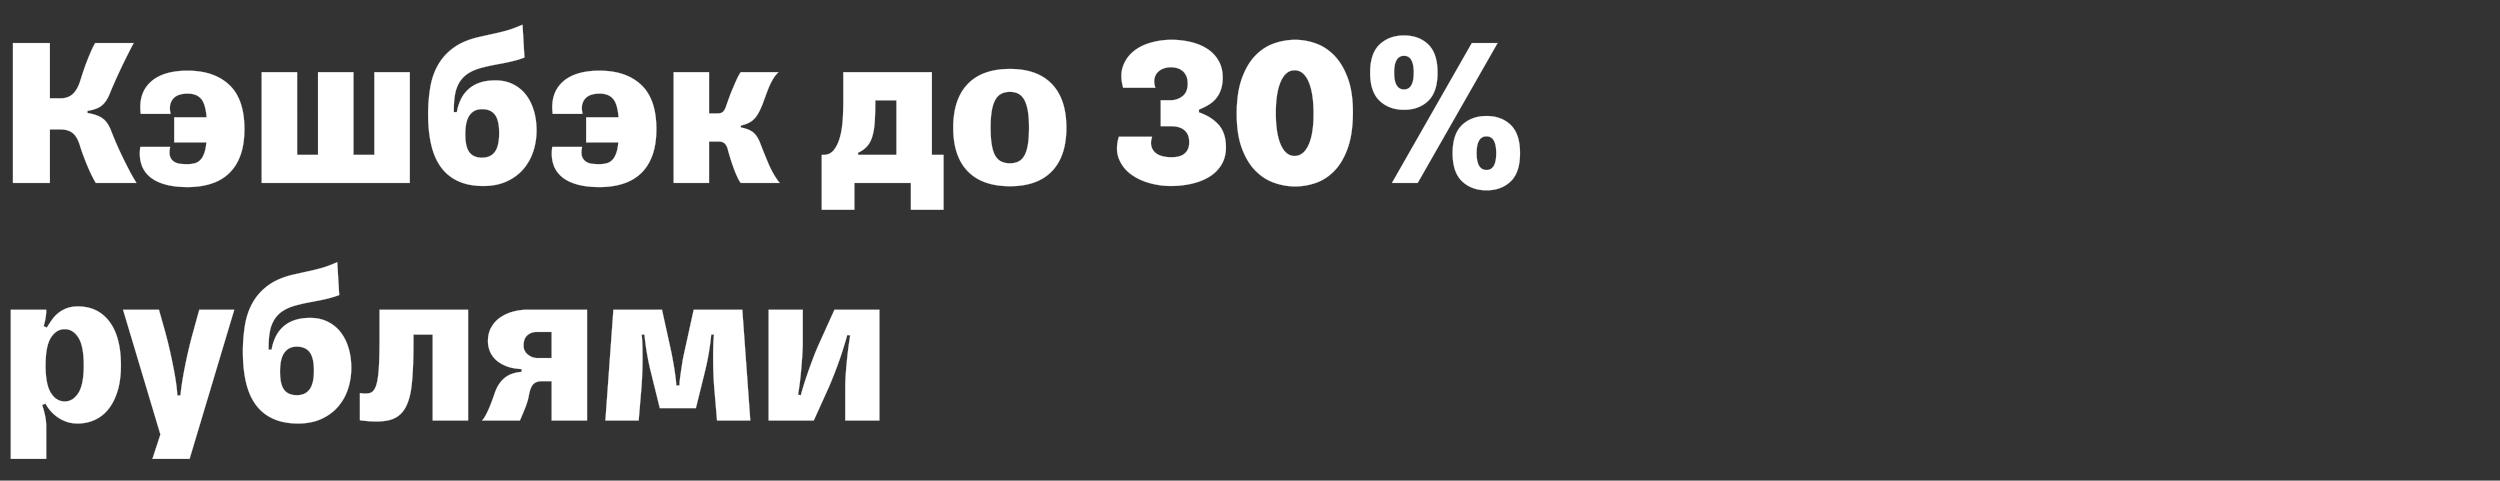 <svg width="358.948" height="69" viewBox="0 0 358.948 69" xmlns="http://www.w3.org/2000/svg"><rect x="0" y="0" width="358.948" height="69" fill="#333333" stroke="none"/><g fill="#FFF" stroke="#FFF"><path d="M1.86 26.27h5.301v-7.688H8.68c.744 0 1.333.176 1.767.527.434.351.785.971 1.054 1.86.124.413.279.868.465 1.364.186.496.382.992.589 1.488.207.496.418.961.635 1.395.218.434.409.785.574 1.054h5.828a27.061 27.061 0 01-1.07-1.875 64.83 64.83 0 01-1.038-2.077 51.173 51.173 0 01-1.55-3.581c-.29-.765-.677-1.333-1.163-1.705-.485-.372-1.224-.64-2.216-.806v-.31c.95-.145 1.653-.413 2.108-.806.455-.393.837-.992 1.147-1.798.29-.723.728-1.72 1.317-2.991a90.15 90.15 0 012.062-4.139h-5.518c-.186.31-.388.713-.605 1.209a37.256 37.256 0 00-.635 1.55 28.952 28.952 0 00-.558 1.581c-.165.517-.31.961-.434 1.333-.248.723-.589 1.281-1.023 1.674-.434.393-1.013.589-1.736.589H7.161V6.182H1.86zM25.017 16.846v3.596h4.619c-.062.64-.165 1.163-.31 1.565-.145.403-.33.724-.558.961a1.704 1.704 0 01-.821.481c-.32.083-.677.124-1.07.124-.31 0-.63-.016-.961-.047-.33-.03-.63-.129-.899-.294a1.427 1.427 0 01-.589-.744c-.124-.33-.124-.796 0-1.395H20.15c-.124.827-.093 1.591.093 2.294a3.872 3.872 0 001.085 1.829c.537.517 1.271.92 2.201 1.209.93.29 2.067.434 3.41.434 1.26 0 2.397-.165 3.41-.496 1.013-.33 1.87-.837 2.573-1.519.703-.682 1.24-1.545 1.612-2.588.372-1.044.558-2.29.558-3.736 0-2.852-.723-4.96-2.17-6.324-1.447-1.364-3.441-2.046-5.983-2.046-2.377 0-4.154.548-5.332 1.643s-1.643 2.614-1.395 4.557h4.278c-.124-.6-.13-1.085-.015-1.457.113-.372.294-.666.542-.883.248-.217.543-.367.884-.45a4.388 4.388 0 011.038-.124c.847 0 1.488.243 1.922.729.434.485.703 1.379.806 2.681zM58.838 26.27V10.367h-5.084V22.24h-3.007V10.367h-5.084V22.24h-3.007V10.367h-5.084V26.27zM65.596 16.102h-.434v-.403c0-.827.062-1.565.186-2.216a4.967 4.967 0 01.651-1.721 3.99 3.99 0 011.271-1.256c.537-.34 1.22-.614 2.046-.821a23.731 23.731 0 011.581-.356l1.473-.28c.485-.092.97-.201 1.457-.325a14.19 14.19 0 001.472-.465l-.279-4.712c-.434.186-.842.351-1.224.496-.383.145-.801.279-1.256.403-.455.124-.966.248-1.534.372-.569.124-1.266.279-2.093.465-1.509.33-2.743.837-3.704 1.519a7.827 7.827 0 00-2.279 2.465c-.558.96-.94 2.05-1.147 3.27a23.367 23.367 0 00-.31 3.906c0 1.591.145 3.022.434 4.293.29 1.271.75 2.346 1.38 3.224a6.236 6.236 0 002.464 2.031c1.013.475 2.232.713 3.658.713 1.24 0 2.335-.212 3.286-.635.95-.424 1.746-.998 2.387-1.721a7.366 7.366 0 001.457-2.542c.33-.971.496-2.005.496-3.1 0-1.033-.134-1.99-.403-2.868-.269-.878-.651-1.632-1.147-2.263a5.293 5.293 0 00-1.845-1.488c-.733-.361-1.565-.542-2.495-.542-.868 0-1.617.108-2.248.325a4.721 4.721 0 00-1.612.915 4.665 4.665 0 00-1.085 1.426 6.88 6.88 0 00-.604 1.891zm3.627 6.541c-.827 0-1.436-.258-1.829-.775s-.589-1.385-.589-2.604c0-1.24.207-2.15.62-2.728.413-.579 1.013-.868 1.798-.868.827 0 1.442.269 1.845.806s.604 1.416.604 2.635c0 1.24-.207 2.139-.62 2.697-.413.558-1.023.837-1.829.837zM84.165 16.846v3.596h4.619c-.062.64-.165 1.163-.31 1.565-.145.403-.33.724-.558.961a1.704 1.704 0 01-.822.481c-.32.083-.676.124-1.069.124-.31 0-.63-.016-.961-.047-.33-.03-.63-.129-.899-.294a1.427 1.427 0 01-.589-.744c-.124-.33-.124-.796 0-1.395h-4.278c-.124.827-.093 1.591.093 2.294a3.872 3.872 0 001.085 1.829c.537.517 1.271.92 2.201 1.209.93.29 2.067.434 3.41.434 1.26 0 2.397-.165 3.41-.496 1.013-.33 1.87-.837 2.573-1.519.703-.682 1.24-1.545 1.612-2.588.372-1.044.558-2.29.558-3.736 0-2.852-.723-4.96-2.17-6.324-1.447-1.364-3.441-2.046-5.983-2.046-2.377 0-4.154.548-5.332 1.643s-1.643 2.614-1.395 4.557h4.278c-.124-.6-.13-1.085-.016-1.457.114-.372.295-.666.543-.883.248-.217.542-.367.883-.45a4.388 4.388 0 011.039-.124c.847 0 1.488.243 1.922.729.434.485.703 1.379.806 2.681zM96.72 26.27h5.084v-5.952h1.364c.413 0 .718.103.914.31.197.207.336.486.419.837a31.607 31.607 0 00.76 2.449c.175.496.361.961.558 1.395.196.434.377.754.542.961h5.58c-.62-.785-1.152-1.7-1.596-2.744a77.615 77.615 0 01-1.194-2.96c-.269-.703-.604-1.22-1.007-1.55-.403-.33-.998-.568-1.783-.713v-.279c.661-.145 1.194-.367 1.597-.667.403-.3.759-.759 1.069-1.379.227-.455.434-.94.62-1.457.186-.517.372-1.023.558-1.519.186-.496.403-.971.651-1.426.248-.455.548-.858.899-1.209h-5.394c-.186.248-.382.6-.589 1.054-.207.455-.413.93-.62 1.426-.207.496-.387.961-.542 1.395-.155.434-.264.744-.326.93-.145.434-.305.728-.48.883-.176.155-.43.233-.76.233h-1.24v-5.921H96.72zM135.47 22.24h-1.674V10.367h-12.71v4.092c0 .827-.026 1.695-.077 2.604-.052.91-.176 1.746-.373 2.511-.196.765-.485 1.4-.867 1.906-.383.507-.894.76-1.535.76h-.248v7.874h4.681V26.27h8.122v3.844h4.681zm-6.758 0h-5.518v-.31c.537-.248.971-.558 1.302-.93.33-.372.584-.853.76-1.442.175-.589.289-1.302.34-2.139.052-.837.078-1.844.078-3.022h3.038zM145.018 26.735c2.625 0 4.63-.718 6.014-2.155 1.385-1.436 2.077-3.518 2.077-6.246 0-2.728-.692-4.815-2.077-6.262-1.385-1.447-3.39-2.17-6.014-2.17-2.666 0-4.691.723-6.076 2.17-1.385 1.447-2.077 3.534-2.077 6.262 0 2.728.692 4.81 2.077 6.247 1.385 1.436 3.41 2.154 6.076 2.154zm0-3.286c-.475 0-.889-.083-1.24-.248-.351-.165-.64-.44-.868-.822-.227-.382-.398-.904-.511-1.565-.114-.661-.171-1.488-.171-2.48 0-.971.057-1.783.17-2.434.114-.65.285-1.178.512-1.58.227-.404.517-.693.868-.869.351-.175.765-.263 1.24-.263.455 0 .853.088 1.194.263.34.176.625.465.852.868.227.403.398.93.511 1.581.114.651.171 1.463.171 2.434 0 .992-.057 1.819-.17 2.48-.114.661-.285 1.183-.512 1.565-.227.383-.511.657-.853.822-.34.165-.738.248-1.193.248zM168.051 26.704a13.52 13.52 0 003.115-.341c.961-.227 1.804-.568 2.527-1.023a5.07 5.07 0 001.705-1.736c.413-.703.62-1.519.62-2.449 0-1.364-.346-2.439-1.038-3.224-.693-.785-1.638-1.385-2.837-1.798v-.403c.517-.207.987-.44 1.41-.697.424-.259.78-.569 1.07-.93a4.16 4.16 0 00.682-1.271c.165-.486.248-1.06.248-1.721 0-.889-.191-1.674-.574-2.356a4.897 4.897 0 00-1.565-1.69c-.661-.444-1.441-.78-2.34-1.007a11.934 11.934 0 00-2.93-.341c-.971 0-1.937.134-2.898.403-.961.269-1.788.682-2.48 1.24a4.842 4.842 0 00-1.52 2.139c-.32.868-.315 1.901.016 3.1h4.619c-.165-.517-.207-.961-.124-1.333.083-.372.243-.677.48-.914.238-.238.522-.414.853-.527.33-.114.672-.171 1.023-.171.31 0 .61.041.899.124.29.083.548.217.775.403.227.186.408.429.543.729.134.3.201.666.201 1.1 0 .827-.253 1.431-.76 1.814a2.737 2.737 0 01-1.689.573h-1.426v3.72h1.488c.33 0 .651.036.961.108.31.073.589.197.837.372.248.176.444.414.589.713.145.3.217.667.217 1.101 0 .434-.072.79-.217 1.07a1.807 1.807 0 01-.573.666 2.165 2.165 0 01-.822.341c-.31.062-.63.093-.961.093-.475 0-.92-.057-1.333-.17-.413-.114-.75-.29-1.007-.527a1.805 1.805 0 01-.527-.915c-.093-.372-.057-.816.108-1.333h-4.774c-.351 1.199-.351 2.242 0 3.131.351.889.91 1.622 1.674 2.201.765.579 1.659 1.013 2.682 1.302 1.023.29 2.04.434 3.053.434zM185.938 26.766a9.04 9.04 0 003.038-.527c.992-.351 1.88-.94 2.666-1.767.785-.827 1.416-1.922 1.891-3.286.475-1.364.713-3.059.713-5.084 0-1.943-.248-3.58-.744-4.914-.496-1.333-1.137-2.402-1.922-3.208-.785-.806-1.669-1.385-2.65-1.736a8.735 8.735 0 00-2.961-.527 9.174 9.174 0 00-3.053.527c-1.003.351-1.902.94-2.697 1.767-.796.827-1.437 1.922-1.922 3.286-.486 1.364-.729 3.048-.729 5.053 0 1.963.248 3.611.744 4.944.496 1.333 1.142 2.403 1.938 3.209.795.806 1.694 1.385 2.697 1.736a9 9 0 002.991.527zm-.062-4.371c-.847 0-1.509-.537-1.984-1.612-.475-1.075-.713-2.594-.713-4.557 0-1.943.238-3.451.713-4.526.475-1.075 1.137-1.612 1.984-1.612.868 0 1.54.548 2.015 1.643.475 1.095.713 2.635.713 4.619 0 1.943-.243 3.436-.729 4.48-.485 1.043-1.152 1.565-1.999 1.565zM215.016 6.182h-3.689l-11.47 20.088h3.689zm-13.423 9.579c1.426 0 2.583-.429 3.472-1.286.889-.858 1.333-2.207 1.333-4.046 0-1.84-.444-3.188-1.333-4.046-.889-.857-2.046-1.286-3.472-1.286-1.426 0-2.594.429-3.503 1.286-.91.858-1.364 2.207-1.364 4.046 0 1.84.455 3.188 1.364 4.045.91.858 2.077 1.287 3.503 1.287zm0-2.914c-.95 0-1.426-.806-1.426-2.418s.475-2.418 1.426-2.418c.93 0 1.395.806 1.395 2.418s-.465 2.418-1.395 2.418zm11.842 14.477c1.426 0 2.583-.429 3.472-1.287.889-.857 1.333-2.206 1.333-4.045 0-1.84-.444-3.188-1.333-4.046-.889-.857-2.046-1.286-3.472-1.286-1.426 0-2.594.429-3.503 1.286-.91.858-1.364 2.207-1.364 4.046 0 1.84.455 3.188 1.364 4.045.91.858 2.077 1.287 3.503 1.287zm0-2.914c-.95 0-1.426-.806-1.426-2.418s.475-2.418 1.426-2.418c.93 0 1.395.806 1.395 2.418s-.465 2.418-1.395 2.418z" stroke-width=".031"/></g><g fill="#FFF" stroke="#FFF"><path d="M9.3 57.642c-.806 0-1.467-.403-1.984-1.209-.517-.806-.775-2.129-.775-3.968 0-1.86.258-3.193.775-3.999s1.178-1.209 1.984-1.209c.785 0 1.436.403 1.953 1.209.517.806.775 2.139.775 3.999 0 1.84-.258 3.162-.775 3.968s-1.168 1.209-1.953 1.209zm1.891-13.64c-.579 0-1.09.077-1.534.232a4.266 4.266 0 00-1.21.652 4.708 4.708 0 00-.945.976 16.57 16.57 0 00-.775 1.178l-.465-.217c.124-.393.217-.78.279-1.162.062-.383.093-.719.093-1.008v-.186H1.55v21.421h5.084v-4.65c0-.537-.057-1.07-.17-1.596a12.802 12.802 0 00-.419-1.504l.496-.186c.124.248.31.532.558.853a5.45 5.45 0 002.294 1.69c.517.206 1.106.309 1.767.309.868 0 1.68-.17 2.434-.511a5.339 5.339 0 001.968-1.55c.558-.693.997-1.56 1.318-2.604.32-1.044.48-2.269.48-3.674 0-2.728-.548-4.82-1.643-6.277-1.095-1.457-2.604-2.186-4.526-2.186zM25.916 56.774h0-.465c0-.269-.036-.703-.108-1.302-.073-.6-.186-1.317-.341-2.155a80.999 80.999 0 00-.574-2.79 63.286 63.286 0 00-.806-3.208l-.806-2.852H17.67l5.363 17.918-1.147 3.503h5.332l6.417-21.421h-5.022l-.806 2.945a61.555 61.555 0 00-.806 3.147 75.066 75.066 0 00-.574 2.743c-.155.827-.273 1.54-.356 2.139-.083.6-.134 1.044-.155 1.333zM38.998 50.202h-.434v-.403c0-.827.062-1.565.186-2.216a4.967 4.967 0 01.651-1.721 3.99 3.99 0 011.271-1.255c.537-.341 1.22-.615 2.046-.822a23.731 23.731 0 011.581-.356c.496-.093.987-.186 1.473-.28.485-.092.97-.201 1.457-.325a14.19 14.19 0 001.472-.465l-.279-4.712c-.434.186-.842.351-1.224.496-.383.145-.801.279-1.256.403-.455.124-.966.248-1.534.372-.569.124-1.266.279-2.093.465-1.509.33-2.744.837-3.704 1.519a7.827 7.827 0 00-2.279 2.465c-.558.96-.94 2.05-1.147 3.27a23.367 23.367 0 00-.31 3.906c0 1.591.145 3.023.434 4.294.29 1.27.75 2.345 1.38 3.224a6.236 6.236 0 002.464 2.03c1.013.475 2.232.713 3.658.713 1.24 0 2.335-.212 3.286-.635.95-.424 1.746-.998 2.387-1.721a7.366 7.366 0 001.457-2.542c.33-.971.496-2.005.496-3.1 0-1.033-.134-1.99-.403-2.867-.269-.879-.651-1.633-1.147-2.263a5.293 5.293 0 00-1.845-1.488c-.733-.362-1.565-.543-2.495-.543-.868 0-1.617.109-2.247.326a4.721 4.721 0 00-1.612.914 4.665 4.665 0 00-1.086 1.426 6.88 6.88 0 00-.604 1.891zm3.627 6.541c-.827 0-1.436-.258-1.829-.775s-.589-1.385-.589-2.604c0-1.24.207-2.15.62-2.728.413-.579 1.013-.868 1.798-.868.827 0 1.442.269 1.845.806.402.537.604 1.416.604 2.635 0 1.24-.207 2.139-.62 2.697-.413.558-1.023.837-1.829.837zM51.677 56.433h0v3.906c1.695.227 3.048.233 4.061.016 1.013-.217 1.788-.744 2.325-1.581.537-.837.889-2.031 1.054-3.581.165-1.55.248-3.555.248-6.014v-1.147h2.759V60.37h5.084V44.467h-12.71v3.906c0 1.922-.036 3.436-.108 4.542-.073 1.105-.207 1.937-.404 2.495-.196.558-.48.894-.852 1.008-.372.113-.858.118-1.457.015zM75.175 49.613c0-.682.186-1.178.558-1.488.372-.31.806-.465 1.302-.465h2.17v3.751H77.19c-.517 0-.982-.165-1.395-.496a1.587 1.587 0 01-.62-1.302zM69.223 60.37h5.425c.29-.661.553-1.292.79-1.891.238-.6.409-1.199.512-1.798.145-.744.356-1.255.635-1.534.28-.28.698-.419 1.256-.419h1.364v5.642h5.084V44.467h-8.463c-.744 0-1.462.093-2.155.279a5.9 5.9 0 00-1.844.837 4.207 4.207 0 00-1.286 1.41c-.32.569-.481 1.235-.481 2 0 .475.088.94.263 1.395.176.455.455.868.837 1.24.383.372.884.682 1.504.93s1.364.393 2.232.434v.403c-1.054.083-1.886.388-2.496.915-.61.527-1.059 1.224-1.348 2.092-.124.351-.258.729-.403 1.132-.145.403-.3.79-.465 1.162-.165.372-.33.708-.496 1.008-.165.3-.32.521-.465.666zM93.465 53.457l1.271 5.146h5.177l1.271-5.146c.248-.992.45-1.963.605-2.914.155-.95.263-1.788.325-2.511h.403a17.96 17.96 0 00-.093 1.38c-.02.568-.031 1.214-.031 1.937 0 .723.016 1.509.047 2.356.03.847.087 1.726.17 2.635l.341 4.03h4.774l-1.147-15.903h-6.975l-1.364 6.2c-.103.434-.191.884-.264 1.349-.072.465-.139.904-.201 1.317-.062.413-.114.8-.155 1.163a8 8 0 00-.062.852h-.465a8 8 0 00-.062-.852c-.041-.362-.093-.75-.155-1.163a49.151 49.151 0 00-.217-1.317 111.73 111.73 0 00-.248-1.349l-1.364-6.2h-6.975L86.924 60.37h4.774l.341-4.03c.083-.91.14-1.788.17-2.635.032-.847.047-1.633.047-2.356 0-.723-.01-1.37-.031-1.937a17.96 17.96 0 00-.093-1.38h.403c.062.723.17 1.56.326 2.511.154.95.356 1.922.604 2.914zM110.36 60.37h6.479l2.201-4.867a60.602 60.602 0 001.597-4.139 51.915 51.915 0 001.008-3.27l.433.062c-.062.33-.134.796-.217 1.395-.083.6-.16 1.25-.232 1.953a69.358 69.358 0 00-.187 2.139 27.257 27.257 0 00-.077 1.922v4.805h4.898V44.467h-6.448l-2.201 4.867a36.85 36.85 0 00-.853 2.062 81.147 81.147 0 00-.774 2.123 49.252 49.252 0 00-1.008 3.224l-.403-.062a39.42 39.42 0 00.434-3.364c.062-.712.119-1.43.17-2.154.052-.723.078-1.374.078-1.953v-4.743h-4.898z" stroke-width=".031"/></g></svg>
